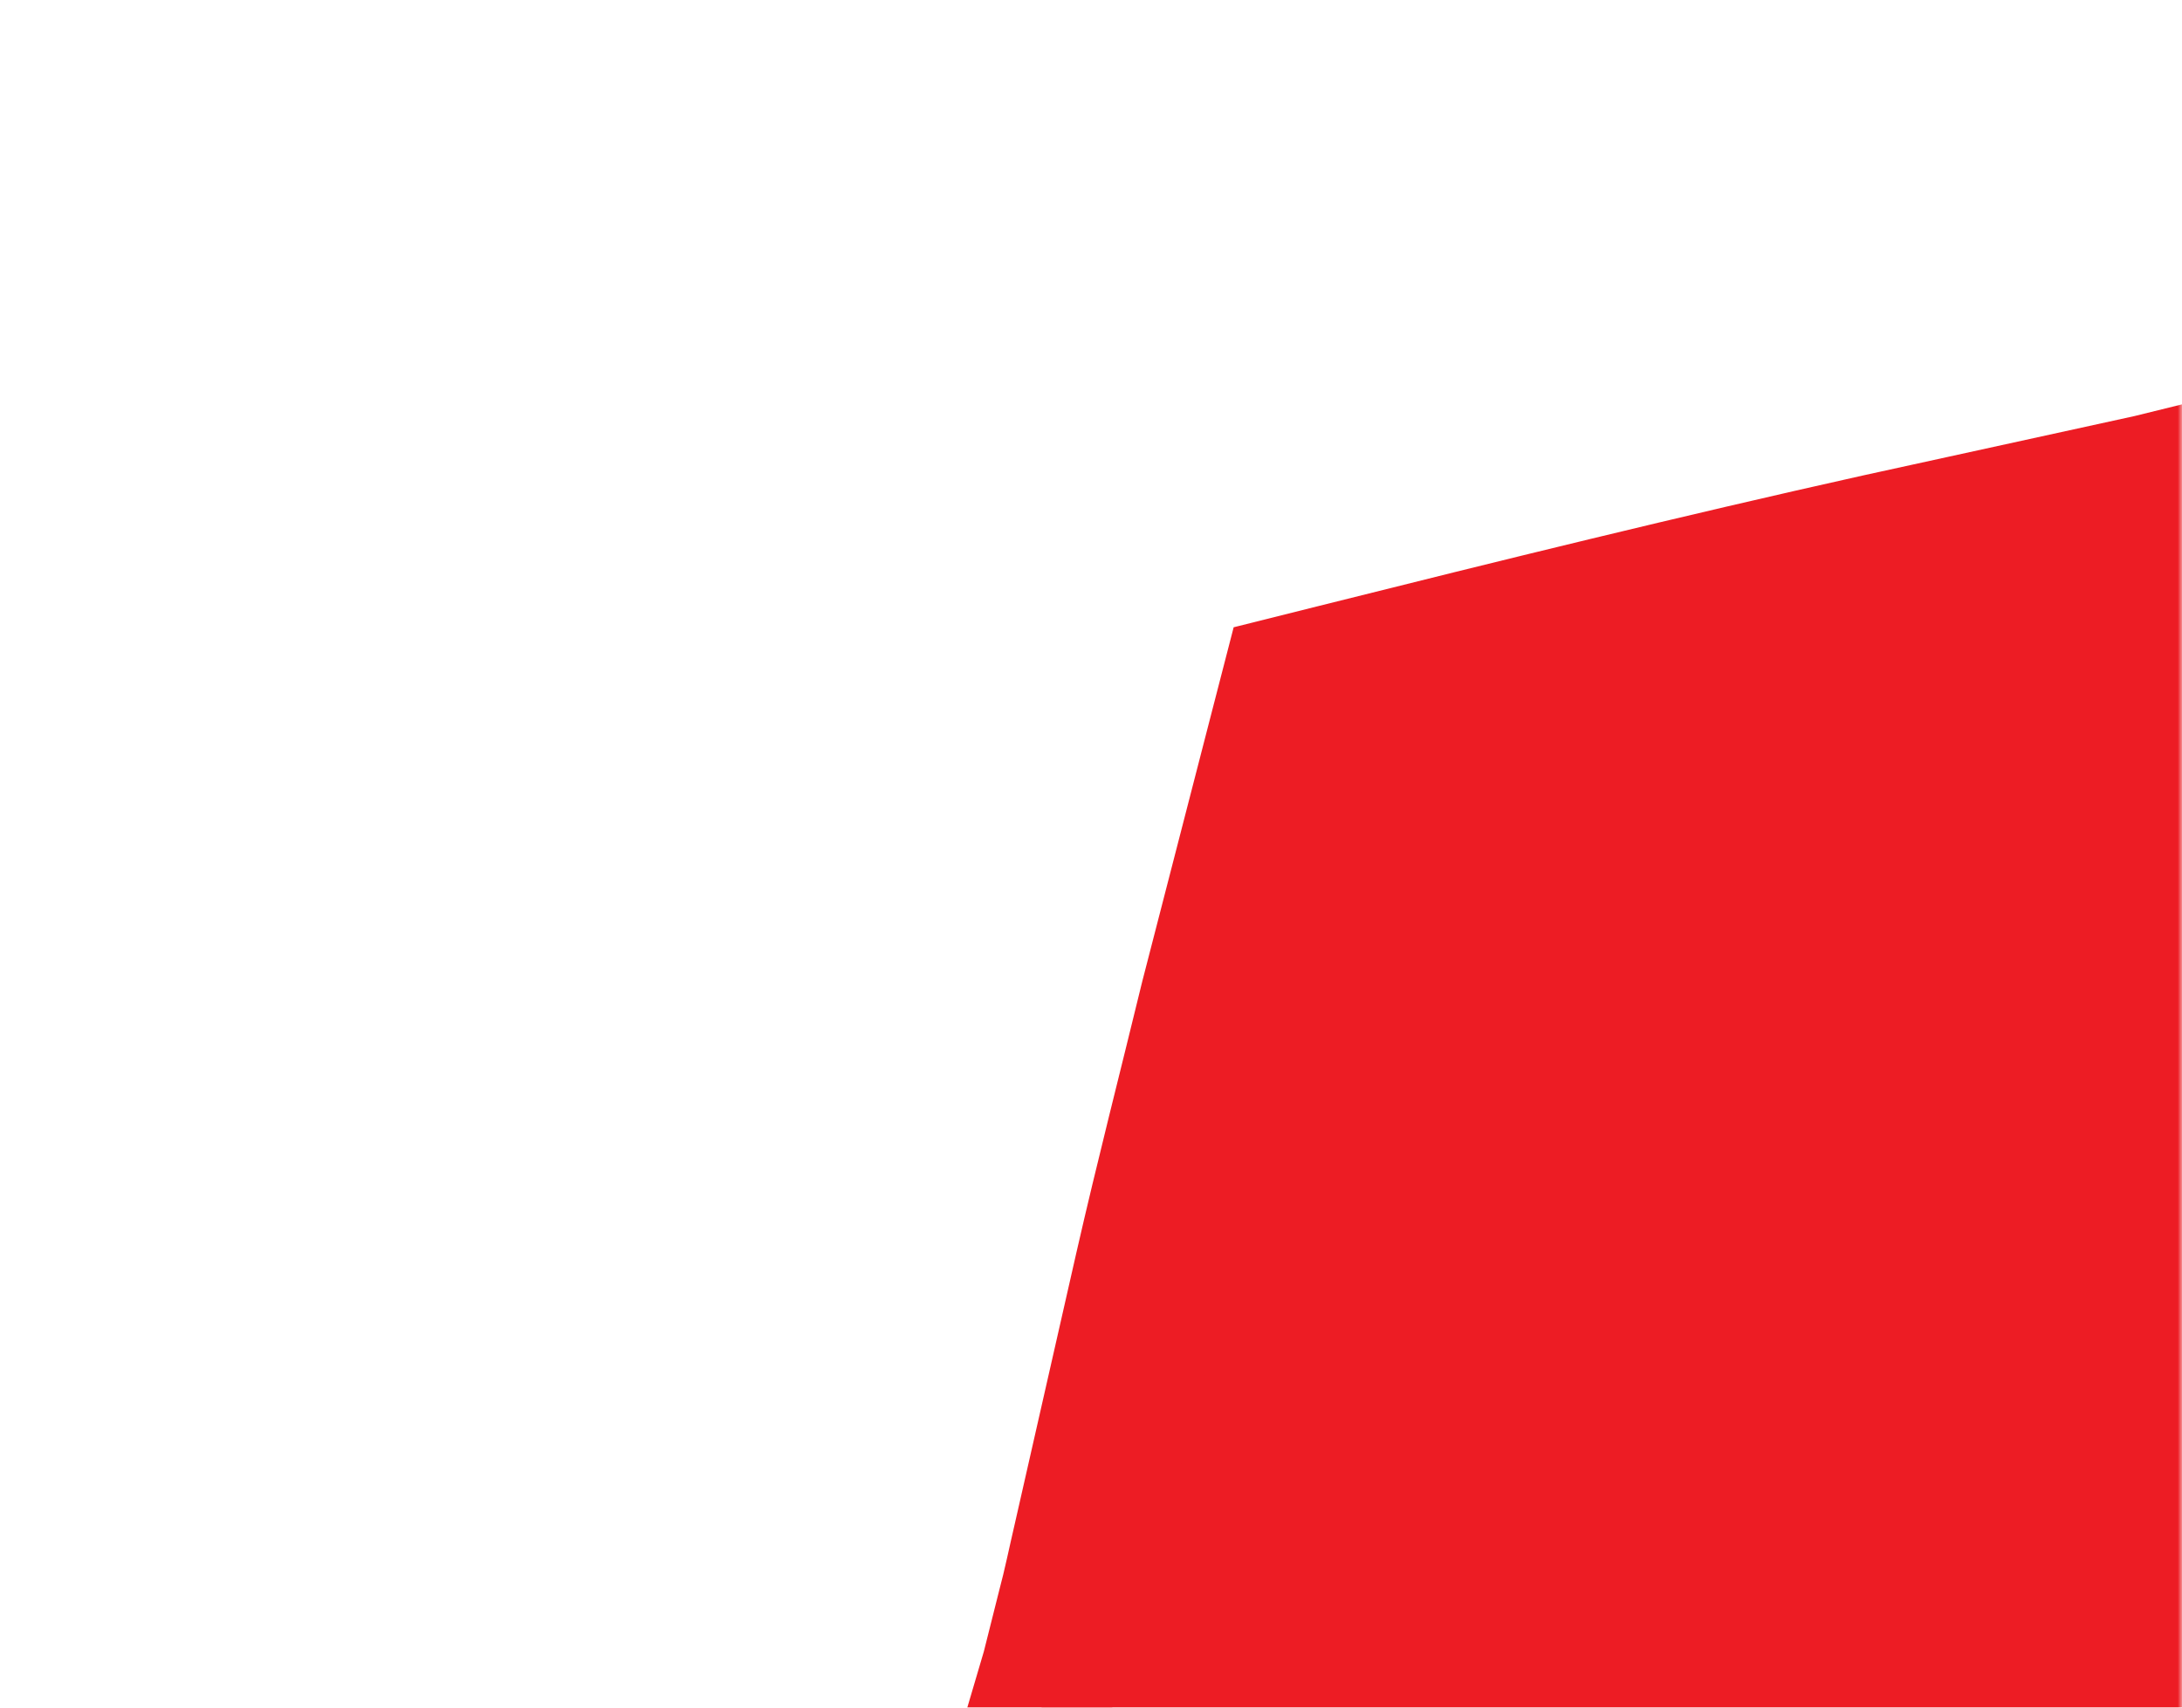 <?xml version="1.0" encoding="UTF-8"?> <svg xmlns="http://www.w3.org/2000/svg" width="253" height="198" viewBox="0 0 253 198" fill="none"> <mask id="mask0" style="mask-type:alpha" maskUnits="userSpaceOnUse" x="0" y="0" width="253" height="199"> <rect width="253" height="199" fill="#C4C4C4"></rect> </mask> <g mask="url(#mask0)"> <path d="M151 82.5L120.5 199H253V56.5L151 82.5Z" fill="#ED1C24"></path> <path d="M30.45 297.66C29.778 295.867 30.294 297.145 30.161 296.732L30.215 296.693L30.324 296.631L30.542 296.491L30.971 296.219L31.835 295.682L33.556 294.6L36.998 292.515C39.303 291.177 41.453 289.511 43.656 288.04C45.883 286.608 48.017 285.036 50.119 283.417C52.23 281.822 54.348 280.296 56.325 278.537C58.311 276.801 60.343 275.19 62.289 273.446L68.027 268.192C71.671 264.486 75.283 260.843 78.552 256.872C92.12 241.541 102.468 223.925 109.544 205.528C110.352 203.191 111.309 200.925 111.992 198.557L114.075 191.499L115.861 184.395C116.475 182.144 117.065 179.246 117.662 176.698L124.821 145.18C127.22 134.671 129.907 124.249 132.446 113.787L140.516 82.511L143.041 72.735L152.879 70.273C173.849 65.023 194.835 59.851 215.946 55.146L247.488 48.245L254.647 46.482C257.015 45.814 259.336 44.974 261.72 44.337C264.119 43.732 266.425 42.799 268.769 41.998C271.122 41.19 273.474 40.366 275.733 39.339C278.015 38.336 280.367 37.465 282.61 36.361L289.355 33.031C293.724 30.58 298.163 28.169 302.438 25.453C311.067 20.146 319.313 14.021 326.919 7.085C334.705 0.313 341.945 -7.223 348.624 -15.383C350.367 -17.377 351.869 -19.534 353.519 -21.62C355.193 -23.699 356.687 -25.895 358.173 -28.099C359.675 -30.303 361.364 -32.444 362.703 -34.765L364.835 -38.207L365.94 -39.92L366.492 -40.785L366.765 -41.213L366.905 -41.431L366.975 -41.532L367.014 -41.587C367.419 -41.446 366.148 -41.969 367.933 -41.29C369.702 -40.564 368.416 -41.056 368.798 -40.876L368.775 -40.822L368.721 -40.705L368.627 -40.471L368.425 -40.004L368.028 -39.061L367.243 -37.184L365.657 -33.43C364.677 -30.891 363.331 -28.516 362.164 -26.07C360.99 -23.617 359.753 -21.195 358.352 -18.858C356.967 -16.522 355.723 -14.092 354.229 -11.818C348.525 -2.543 341.785 6.053 334.491 14.127C327.181 22.201 318.975 29.44 310.254 35.962C301.54 42.492 292.25 48.289 282.405 53.003C272.592 57.732 262.404 61.775 251.826 64.509L220.425 72.641L157.624 88.781L158.994 87.427L142.308 149.838L133.966 181.044C132.637 186.239 131.052 191.458 129.451 196.662L126.622 204.311C125.689 206.866 124.475 209.311 123.418 211.803C118.907 221.695 113.445 231.134 107.149 239.987C100.782 248.787 93.566 256.954 85.672 264.396C77.762 271.823 69.134 278.485 59.89 284.158C57.64 285.675 55.241 286.951 52.882 288.266C50.529 289.604 48.154 290.919 45.685 292.047C43.224 293.182 40.849 294.497 38.325 295.477L34.571 297.016L32.694 297.786L31.751 298.167L31.276 298.362L31.043 298.455L30.926 298.509L30.871 298.533C30.676 298.135 31.152 299.437 30.45 297.66Z" fill="#ED1C24"></path> </g> </svg> 
